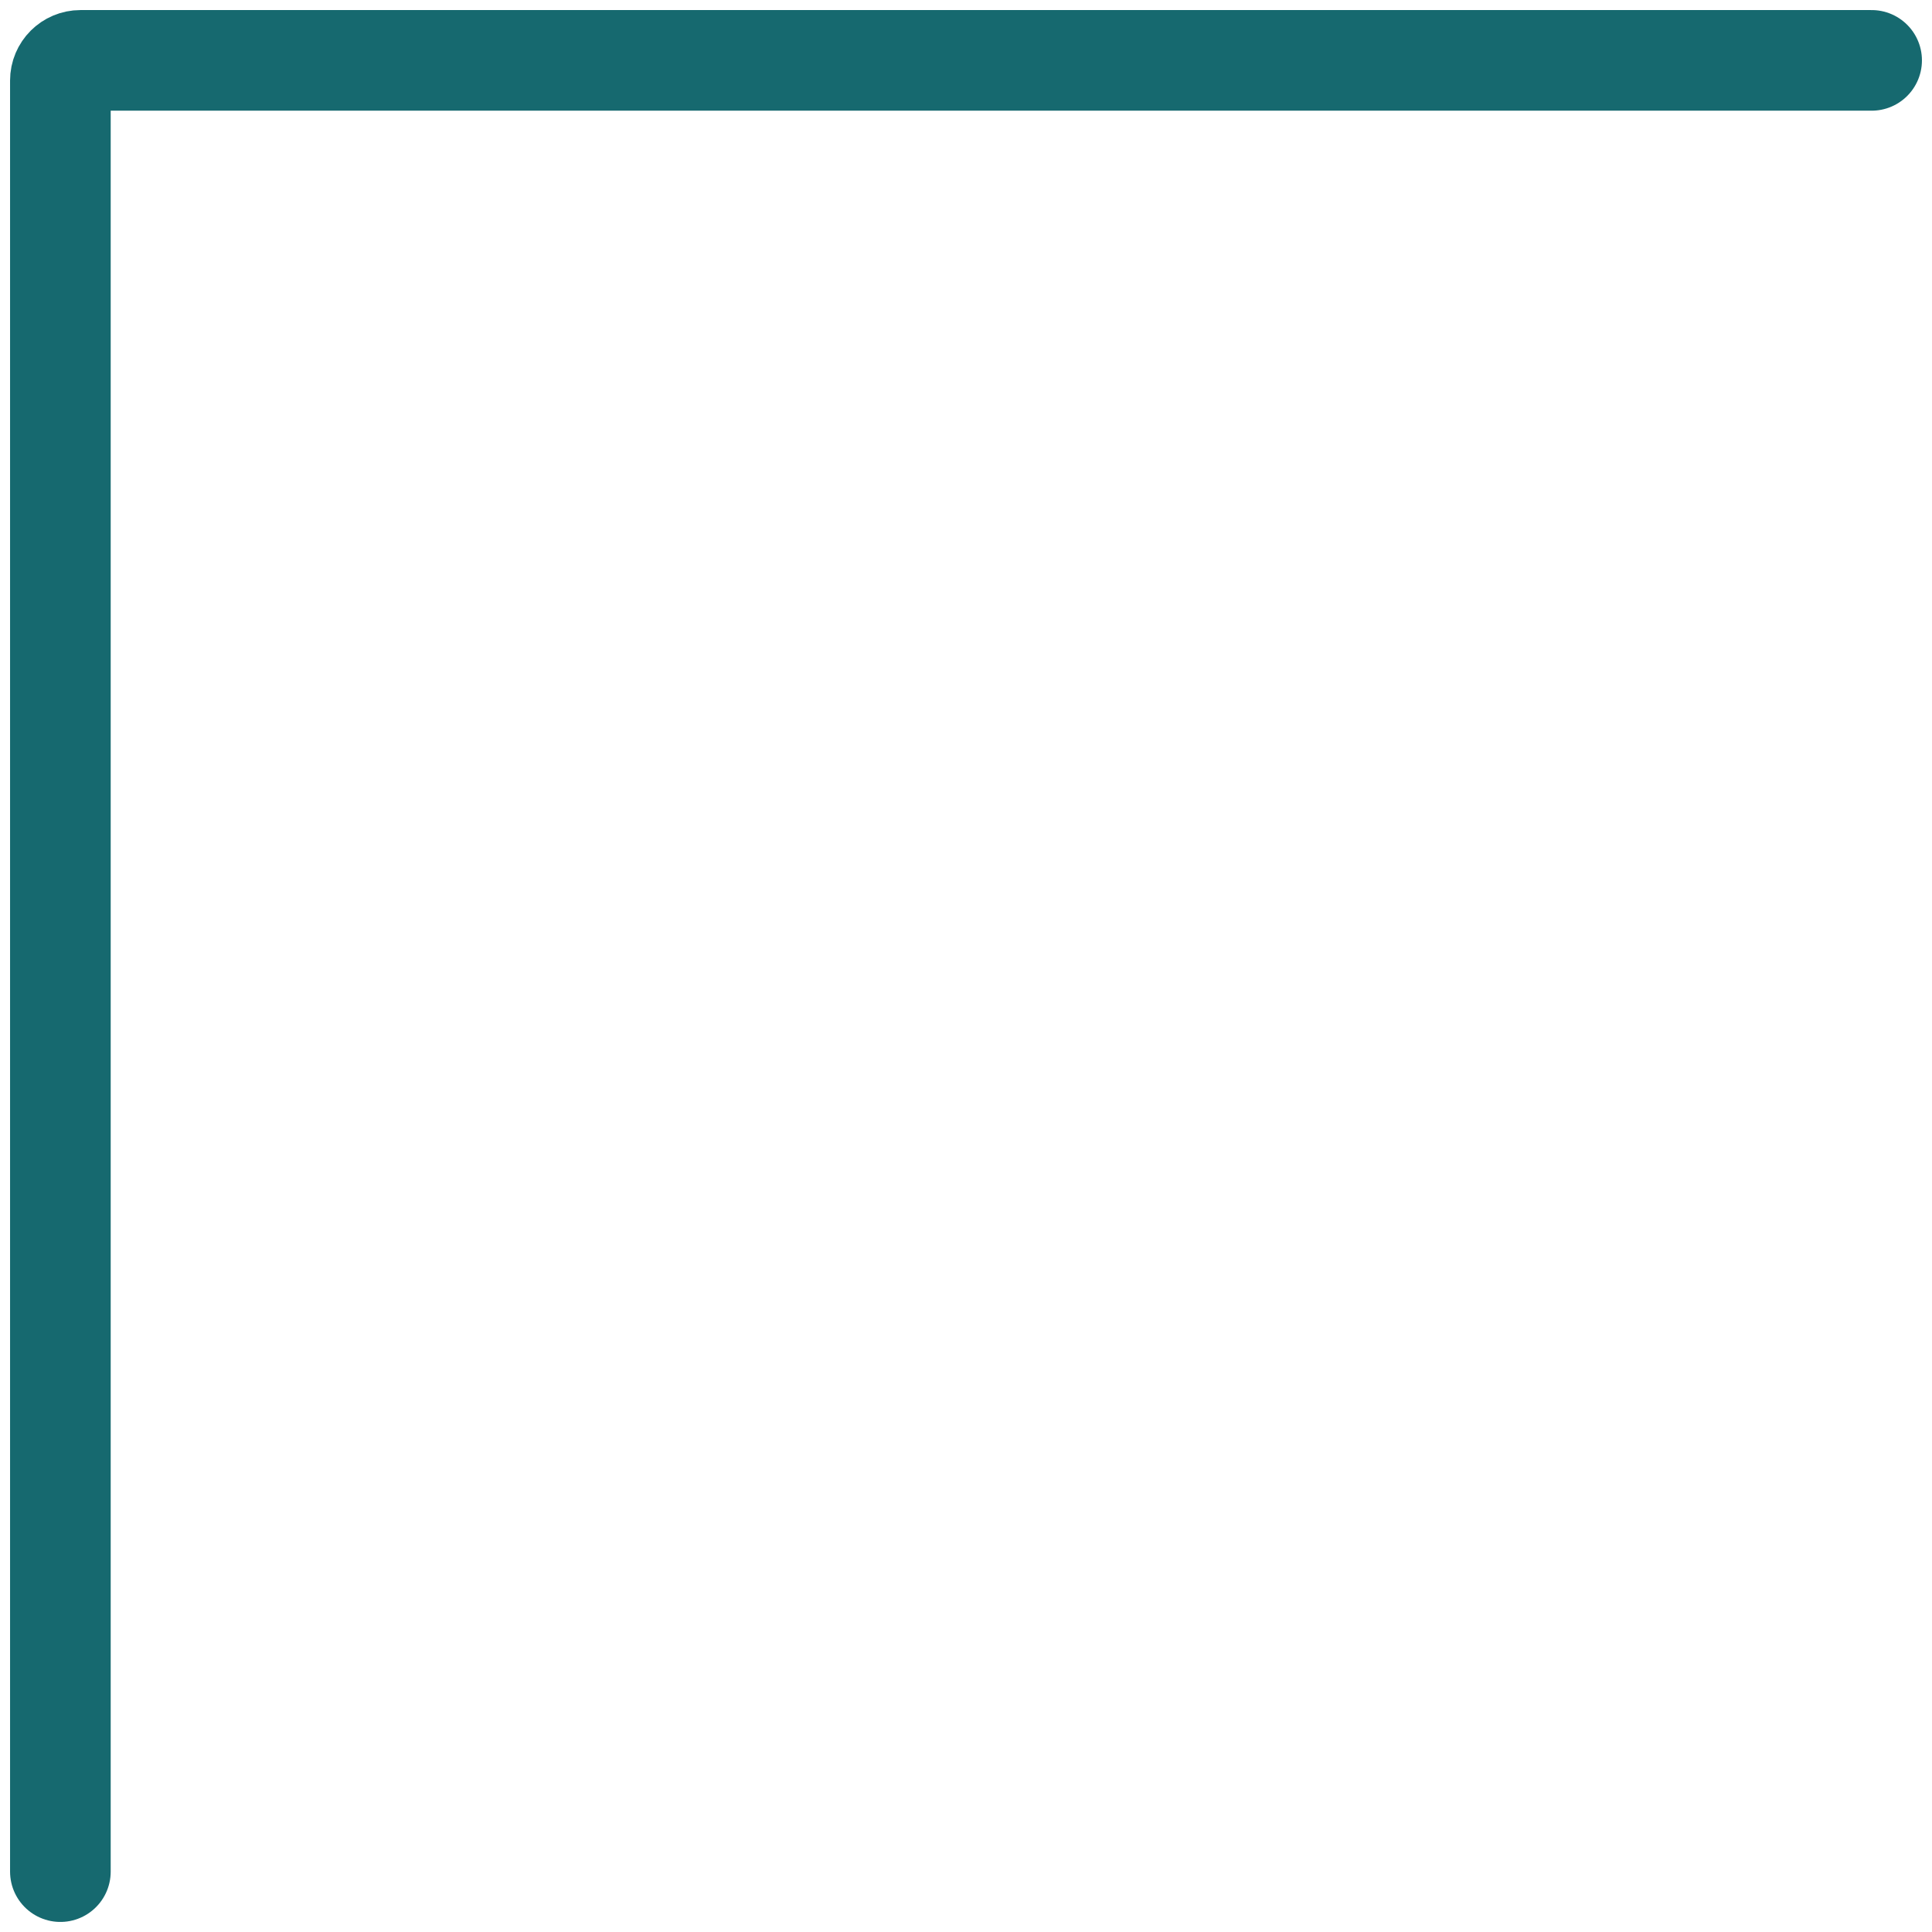 <svg xmlns="http://www.w3.org/2000/svg" width="96" height="96" viewBox="0 0 96 96" fill="none"><path d="M93 3H4C3.448 3 3 3.448 3 4V93" stroke="#16696F" stroke-width="5" stroke-linecap="round"></path></svg>